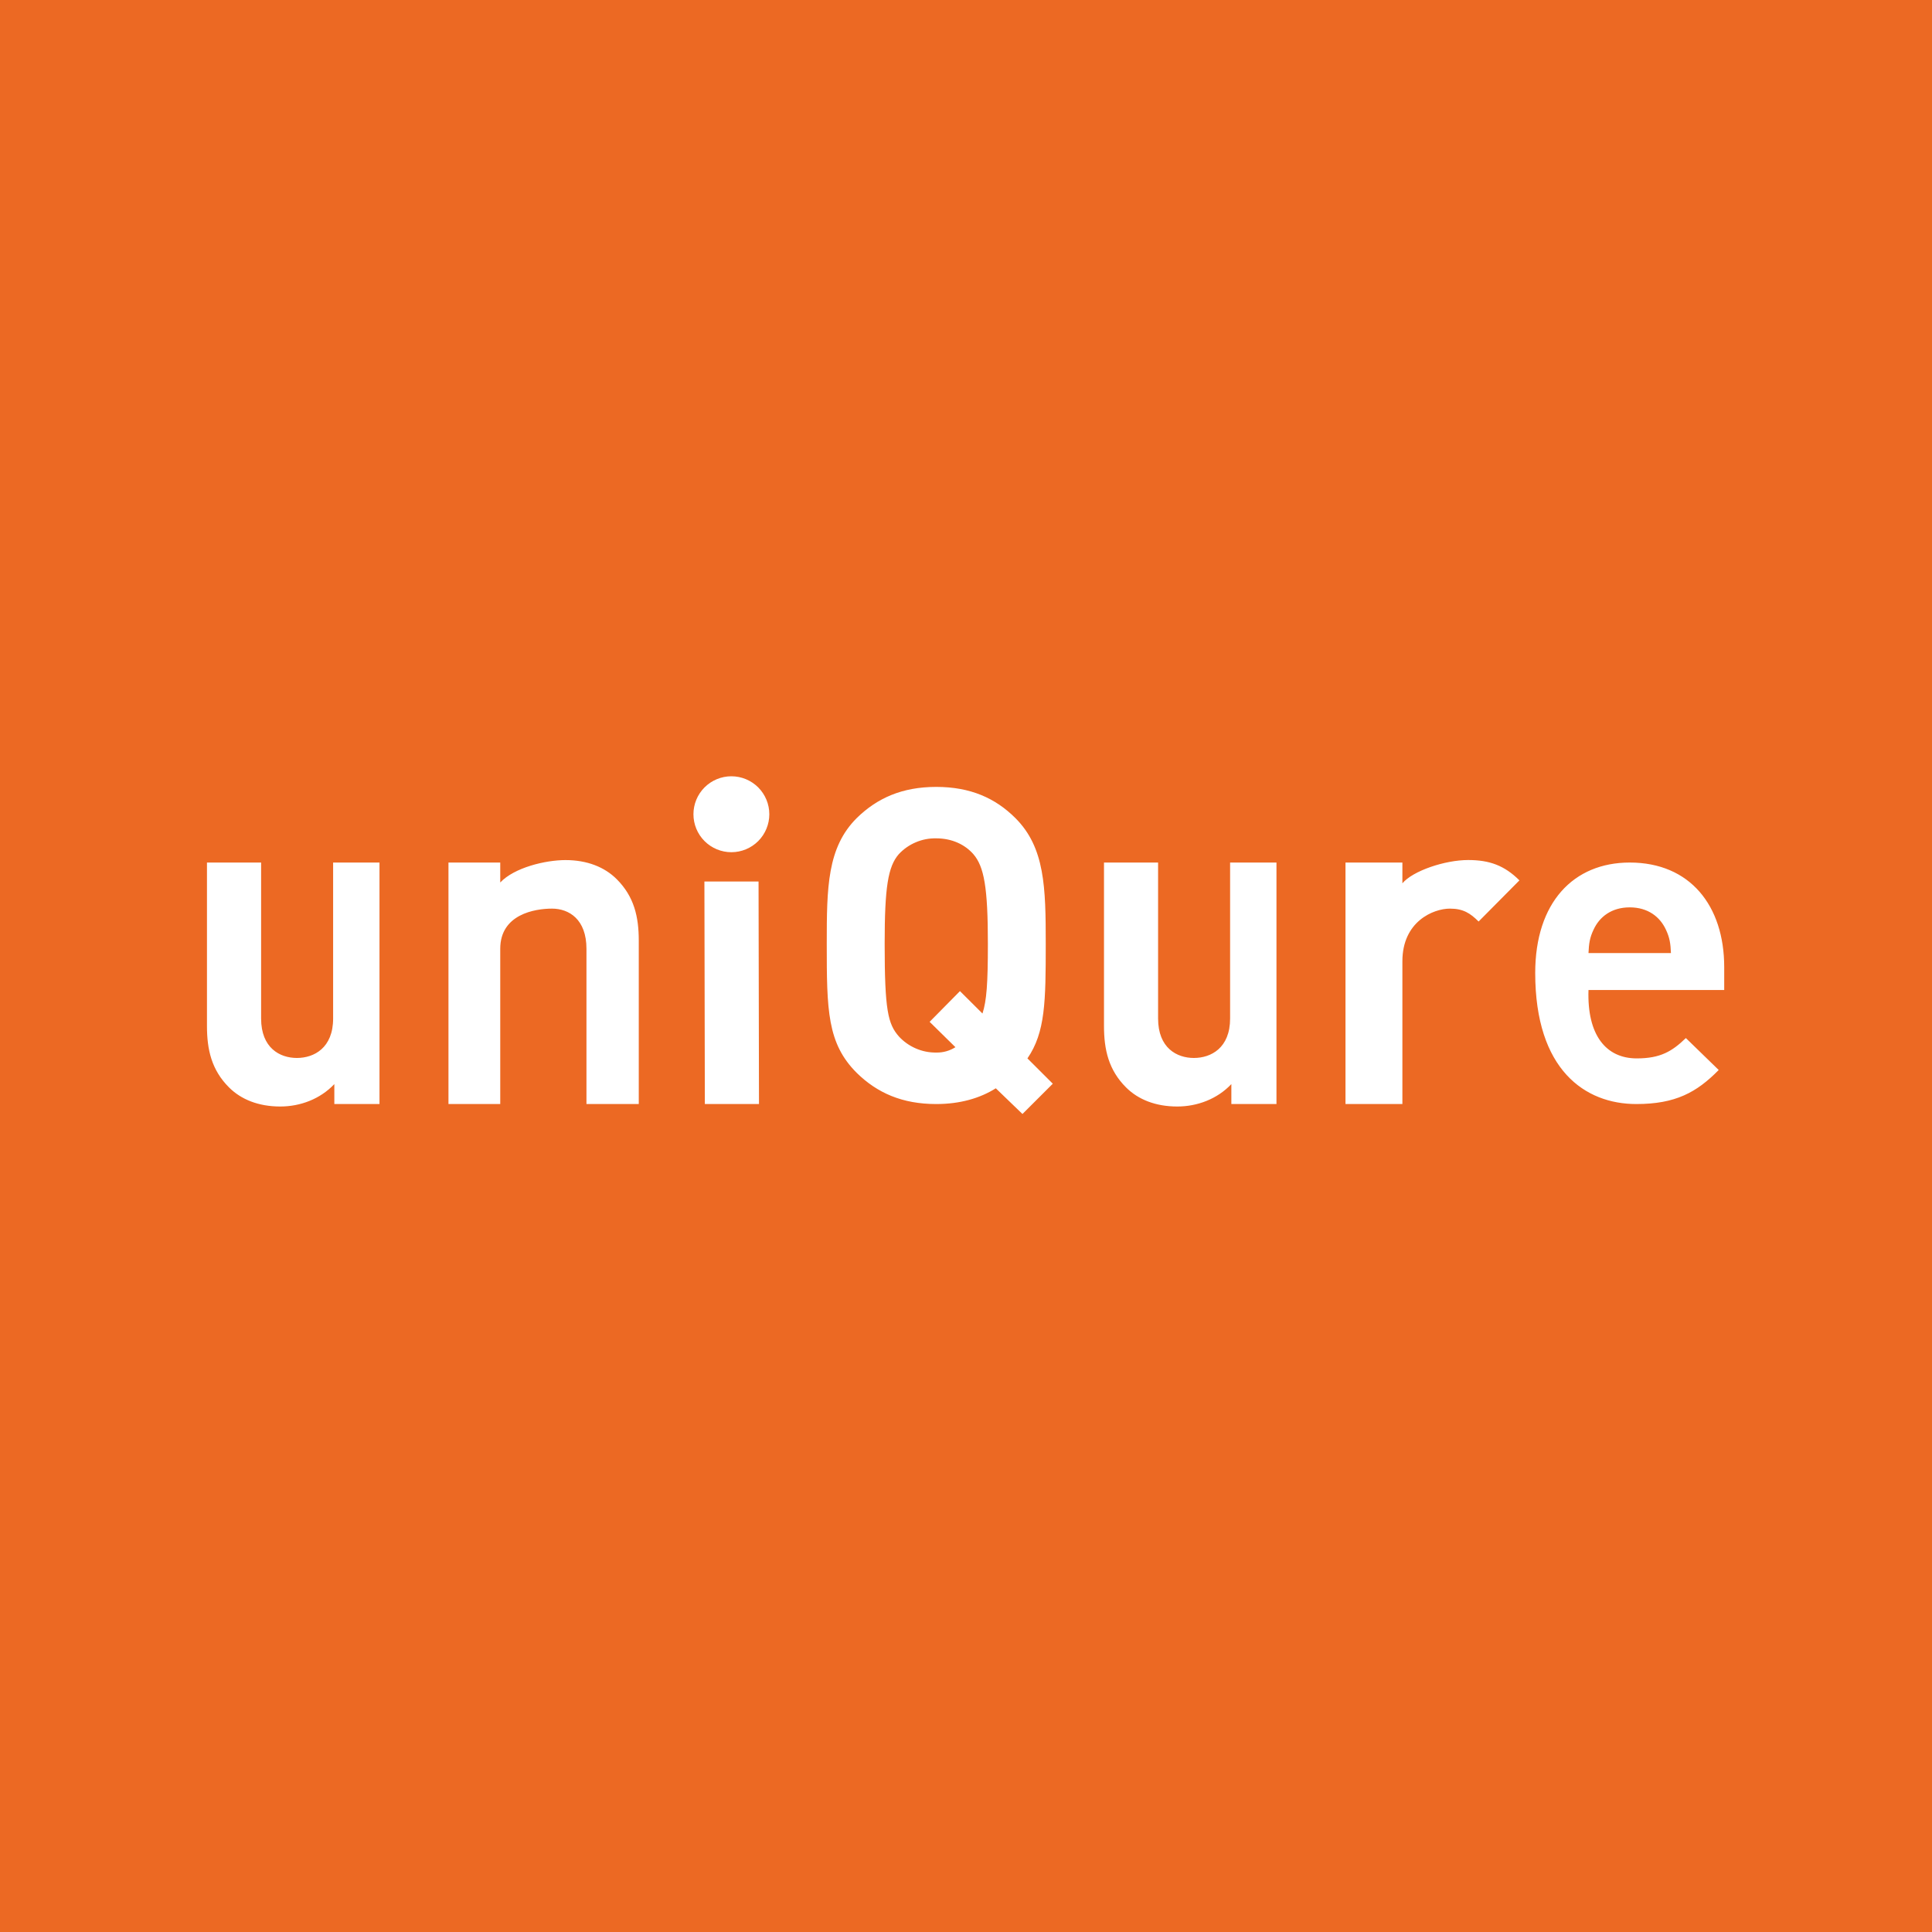 <svg width="40" height="40" viewBox="0 0 40 40" fill="none" xmlns="http://www.w3.org/2000/svg">
<rect x="0" y="0" width="40" height="40" fill="#333333" stroke="none"/>
<g clip-path="url(#clip0_177_10030)">
<path d="M0 0H40V40H0V0Z" fill="#EC6923"/>
<path d="M7.857 22.858V17.858H6.897V21.087C6.897 21.698 6.5 21.904 6.147 21.904C5.794 21.904 5.406 21.698 5.406 21.087V17.858H4.285V21.242C4.285 21.732 4.38 22.153 4.742 22.514C4.992 22.764 5.354 22.909 5.802 22.909C6.216 22.909 6.629 22.755 6.922 22.445V22.858H7.857ZM13.225 22.858V19.474C13.225 18.984 13.13 18.563 12.768 18.202C12.518 17.952 12.156 17.807 11.708 17.807C11.294 17.807 10.649 17.961 10.357 18.271V17.858H9.285V22.858H10.357V19.644C10.357 18.929 11.074 18.812 11.428 18.812C11.782 18.812 12.142 19.034 12.142 19.644V22.858H13.225ZM15.714 22.858L15.705 18.251H14.584L14.593 22.858H15.714ZM21.651 19.541C21.651 18.372 21.634 17.547 21.022 16.937C20.608 16.524 20.091 16.292 19.384 16.292C18.677 16.292 18.16 16.524 17.738 16.937C17.126 17.547 17.117 18.372 17.117 19.541C17.117 20.916 17.126 21.603 17.739 22.214C18.16 22.626 18.677 22.858 19.384 22.858C19.876 22.858 20.289 22.738 20.617 22.532L21.169 23.064L21.797 22.437L21.272 21.913C21.643 21.372 21.651 20.735 21.651 19.541ZM20.453 19.541C20.453 20.366 20.427 20.718 20.341 20.984L19.875 20.52L19.247 21.156L19.781 21.681C19.663 21.756 19.525 21.795 19.384 21.792C19.239 21.794 19.094 21.765 18.961 21.707C18.827 21.649 18.707 21.564 18.609 21.457C18.384 21.199 18.316 20.916 18.316 19.541C18.316 18.372 18.384 17.942 18.609 17.684C18.708 17.578 18.828 17.494 18.962 17.438C19.095 17.381 19.239 17.354 19.384 17.357C19.712 17.357 19.979 17.487 20.152 17.684C20.375 17.942 20.453 18.372 20.453 19.541ZM31.458 18.227C31.147 17.918 30.837 17.806 30.397 17.806C29.915 17.806 29.251 18.03 29.035 18.288V17.858H27.857V22.858H29.035V19.902C29.035 19.079 29.674 18.812 30.019 18.812C30.294 18.812 30.44 18.907 30.613 19.079L31.458 18.227ZM35.698 20.497V20.024C35.698 18.752 34.991 17.858 33.742 17.858C32.578 17.858 31.785 18.683 31.785 20.144C31.785 22.153 32.818 22.858 33.878 22.858C34.688 22.858 35.128 22.617 35.584 22.153L34.904 21.492C34.619 21.767 34.378 21.913 33.887 21.913C33.249 21.913 32.857 21.429 32.888 20.497H35.698ZM34.595 19.732H32.888C32.897 19.534 32.914 19.414 32.992 19.25C33.113 18.984 33.363 18.786 33.742 18.786C34.121 18.786 34.37 18.984 34.492 19.25C34.569 19.414 34.587 19.534 34.595 19.732ZM26.428 22.858V17.858H25.468V21.087C25.468 21.698 25.072 21.904 24.718 21.904C24.365 21.904 23.977 21.698 23.977 21.087V17.858H22.857V21.242C22.857 21.732 22.952 22.153 23.314 22.514C23.564 22.764 23.925 22.909 24.374 22.909C24.787 22.909 25.201 22.755 25.494 22.445V22.858H26.428ZM15.928 16.858C15.928 17.066 15.845 17.266 15.698 17.414C15.55 17.561 15.351 17.644 15.142 17.644C14.934 17.644 14.734 17.561 14.587 17.414C14.439 17.266 14.357 17.066 14.357 16.858C14.357 16.65 14.439 16.45 14.587 16.302C14.734 16.155 14.934 16.072 15.142 16.072C15.351 16.072 15.55 16.155 15.698 16.302C15.845 16.45 15.928 16.65 15.928 16.858Z" fill="white"/>
</g>
<defs>
<clipPath id="clip0_177_10030">
<rect width="40" height="40" fill="white"/>
</clipPath>
</defs>
</svg>
